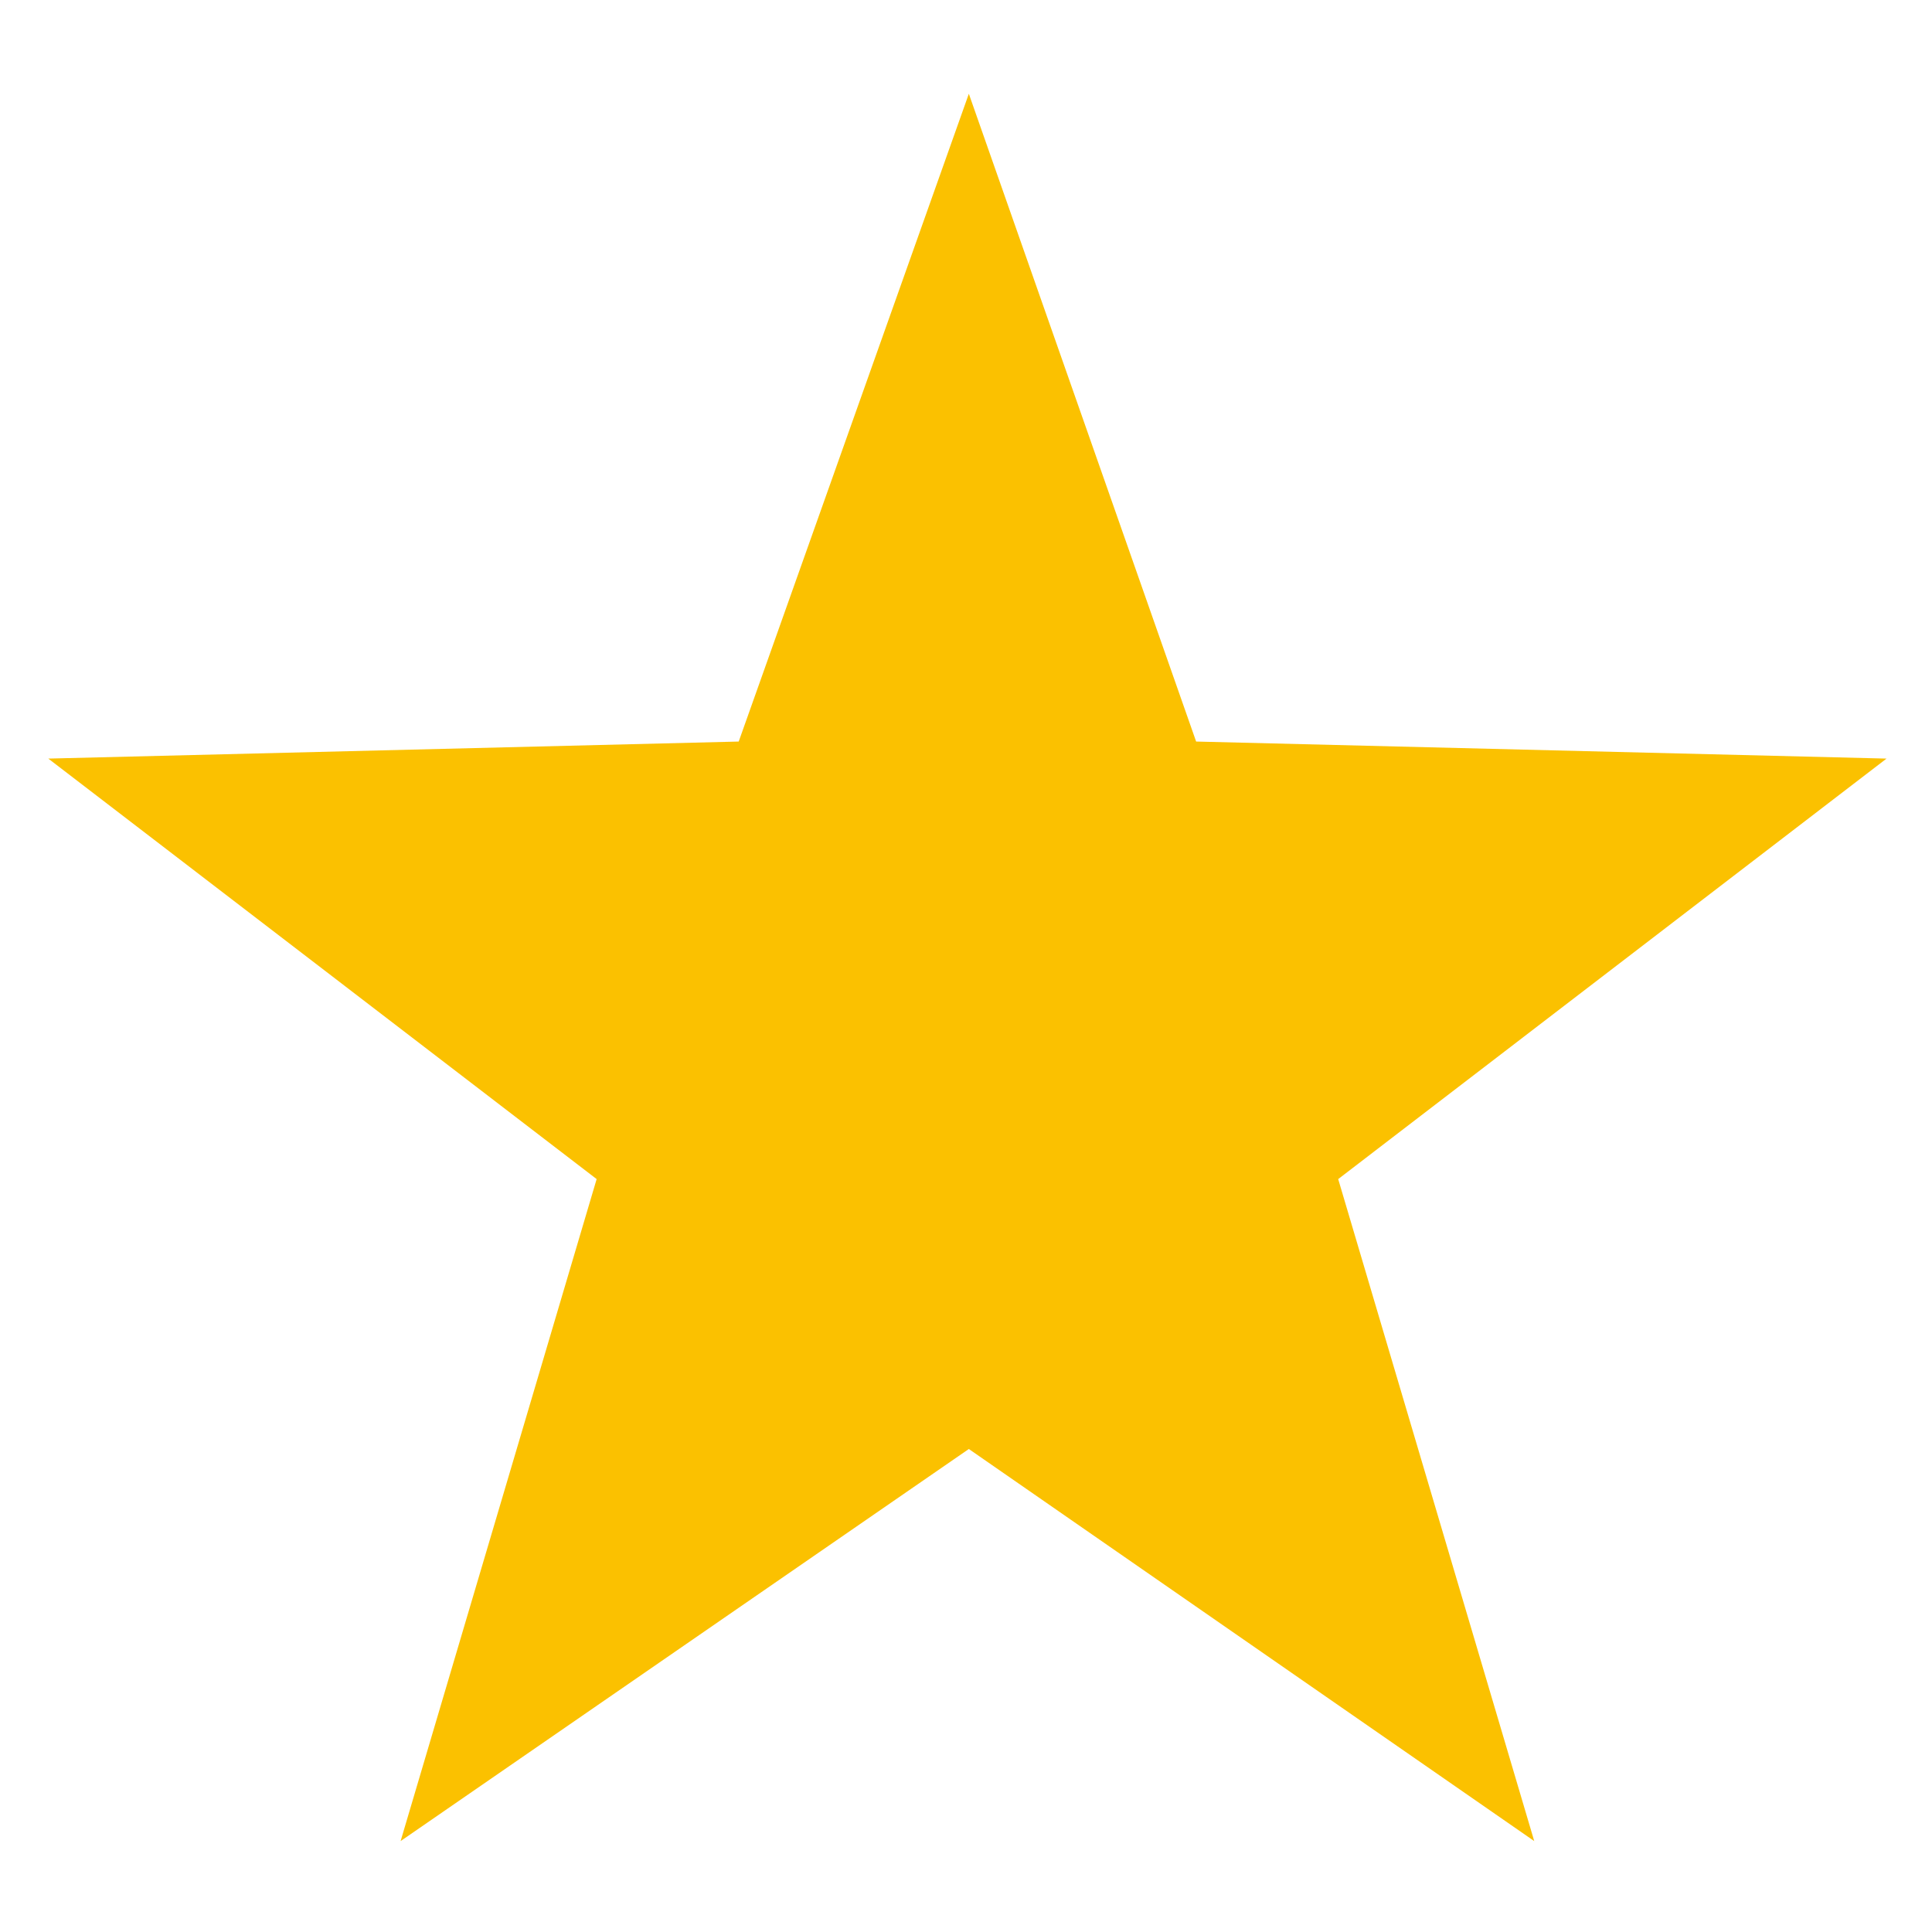 <svg xmlns="http://www.w3.org/2000/svg" xmlns:xlink="http://www.w3.org/1999/xlink" preserveAspectRatio="none" width="34" height="34"><defs><path fill="#FBC100" d="M673 269.35l-4-11.4-4.05 11.4-12.15.3 9.65 7.4L659 288.7l10-6.9 9.95 6.9-3.45-11.65 9.65-7.4-12.15-.3z" id="a"/></defs><use xlink:href="#a" transform="translate(-651.95 -256.3)"/></svg>